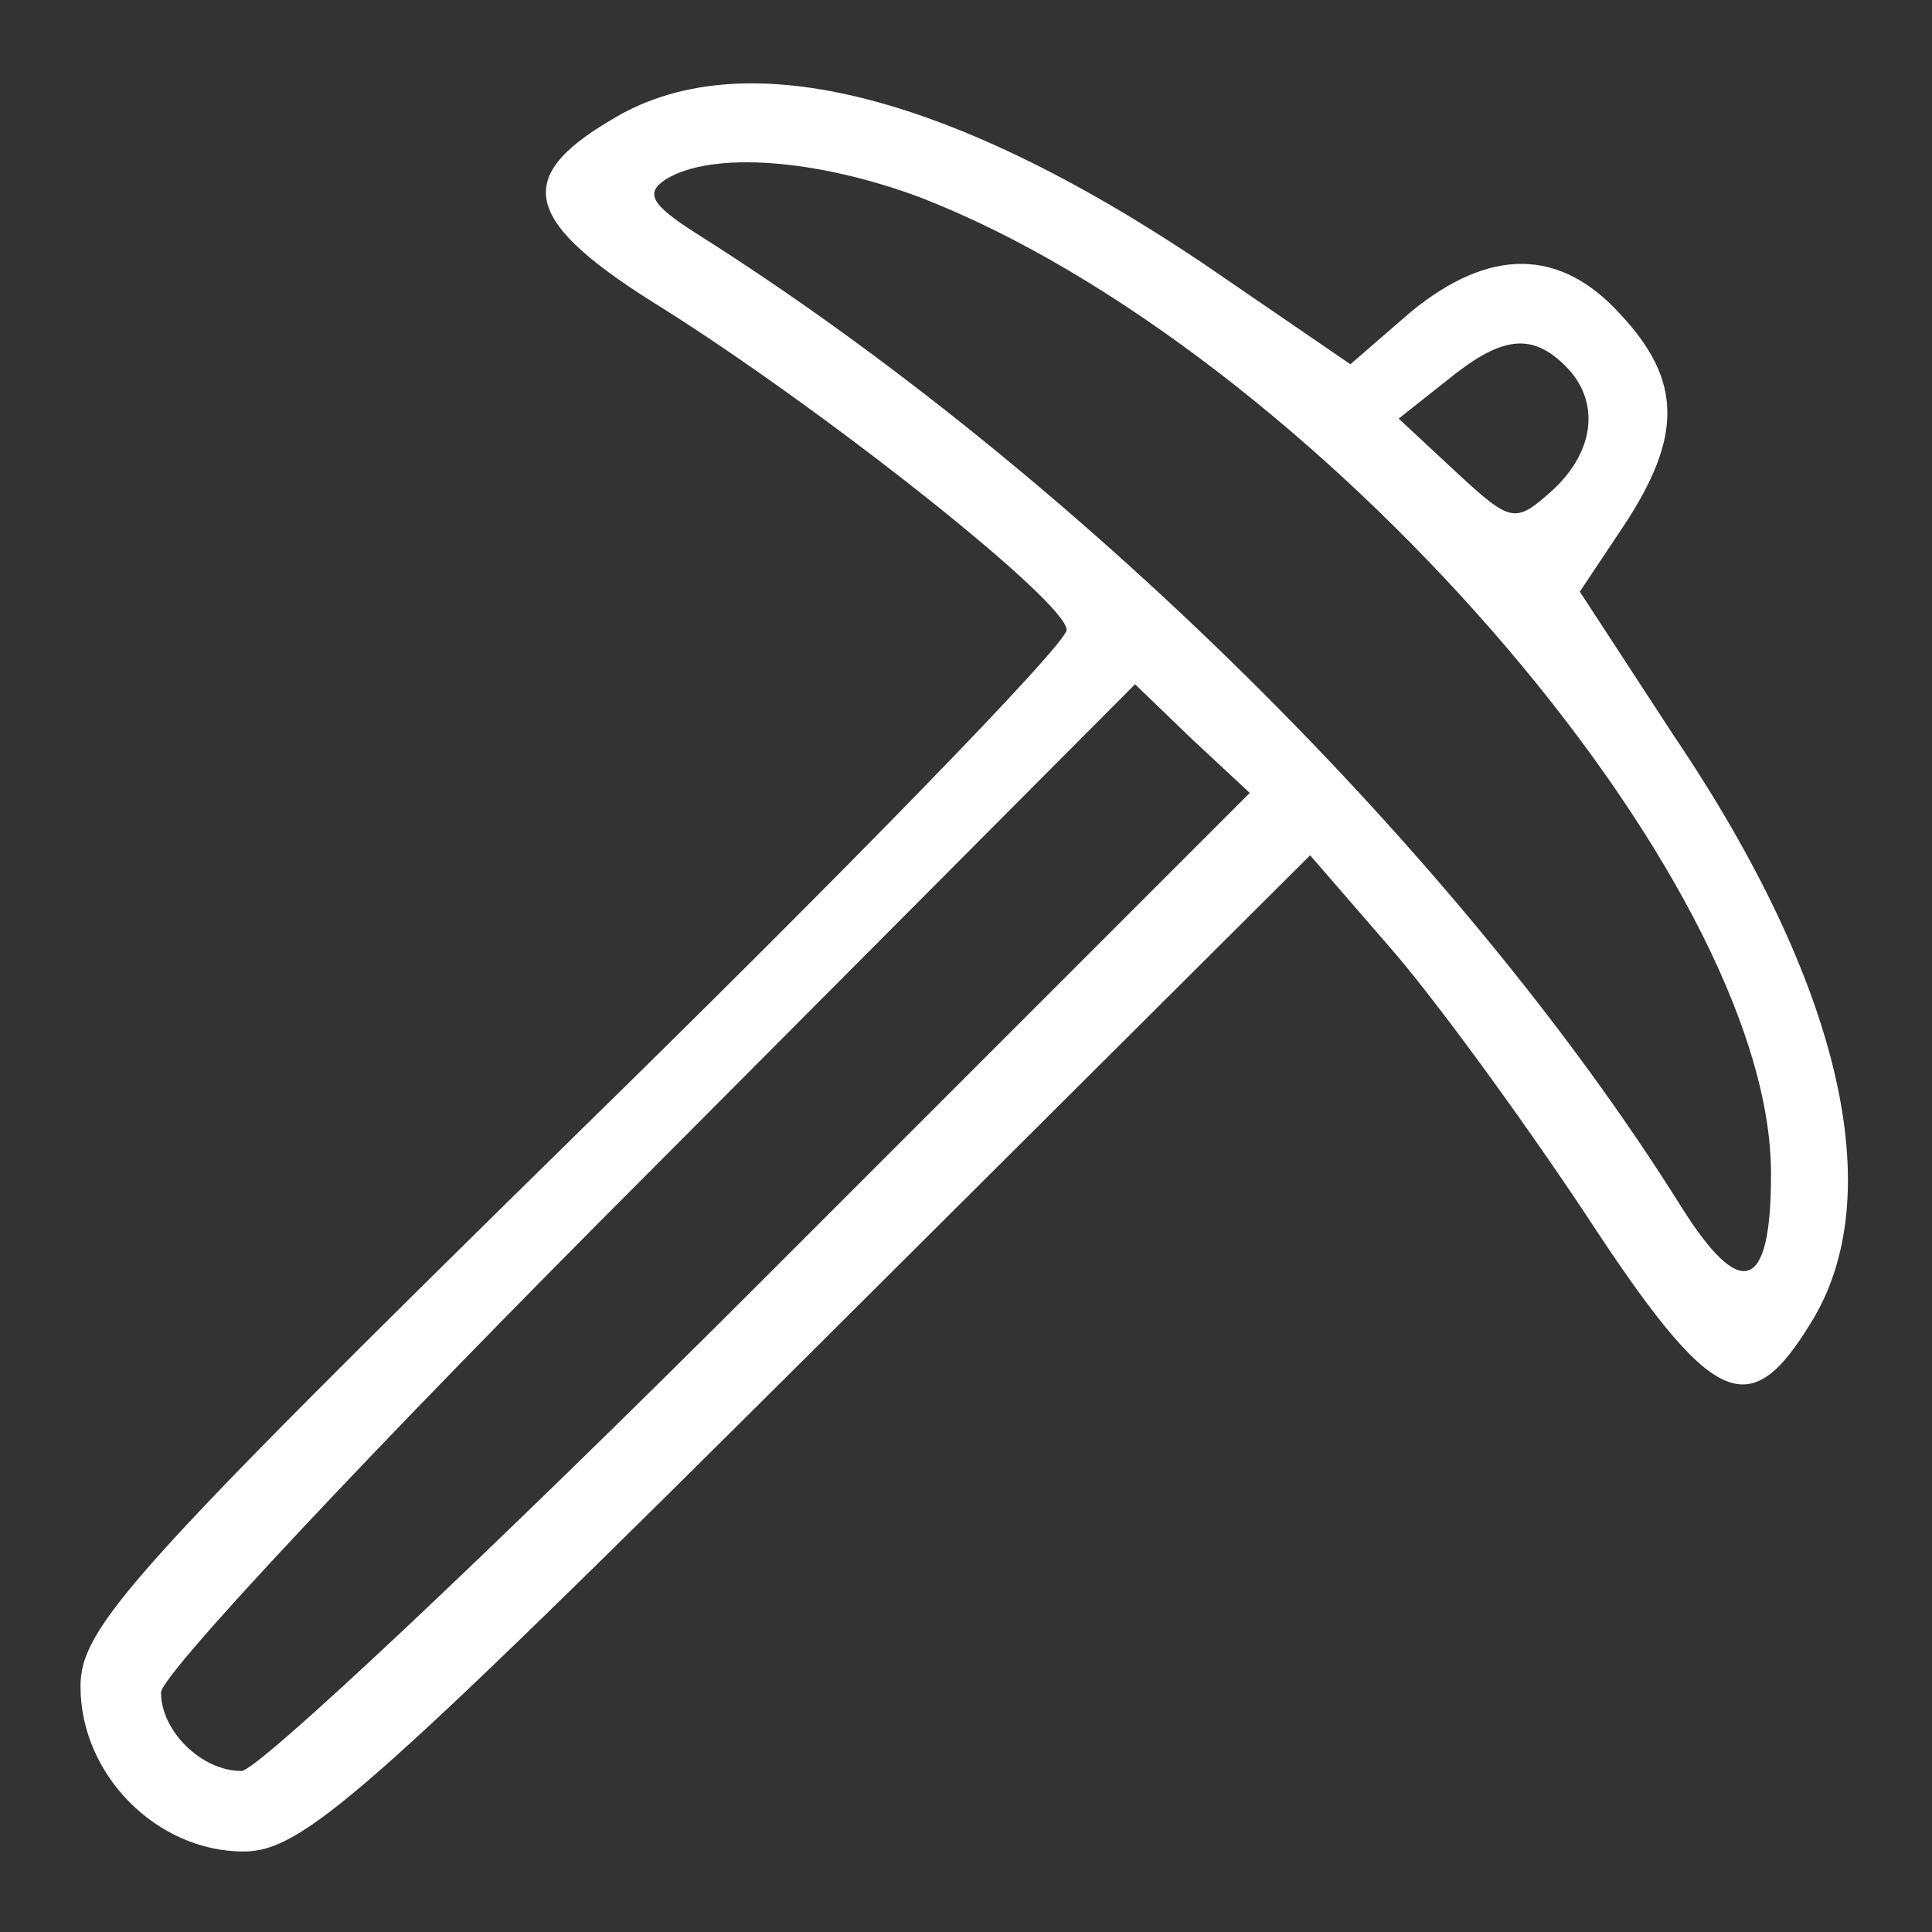 <?xml version="1.0" encoding="UTF-8" standalone="no"?>
<svg xmlns="http://www.w3.org/2000/svg" version="1.0" width="96pt" height="96pt" viewBox="0 0 96 96" preserveAspectRatio="xMidYMid meet">
  <rect x="0" y="0" width="96" height="96" fill="#333333" stroke="none"/>
  <g transform="translate(0,96) scale(0.1,-0.1)" fill="#ffffff" stroke="none">
    <path d="M303 900 c-49 -29 -42 -51 26 -93 81 -51 201 -146 201 -160 0 -7 -110 -120 -245 -252 -221 -217 -245 -244 -245 -273 0 -44 38 -82 81 -82 29 0 60 27 281 247 l249 248 39 -45 c22 -25 65 -84 97 -132 64 -98 82 -106 113 -55 39 63 15 168 -68 291 l-47 72 22 33 c29 44 29 72 -2 105 -30 33 -65 33 -104 1 l-30 -26 -73 50 c-128 86 -231 111 -295 71z m154 -38 c194 -75 424 -338 423 -486 0 -58 -15 -63 -45 -15 -109 174 -302 365 -489 483 -22 14 -26 20 -15 27 23 14 75 10 126 -9z m321 -84 c17 -17 15 -42 -7 -62 -18 -16 -20 -16 -47 9 l-29 27 24 19 c27 22 42 24 59 7z m-400 -455 c-134 -134 -250 -243 -258 -243 -20 0 -40 20 -40 39 0 9 109 125 242 258 l242 243 28 -27 29 -27 -243 -243z"></path>
  </g>
</svg>
